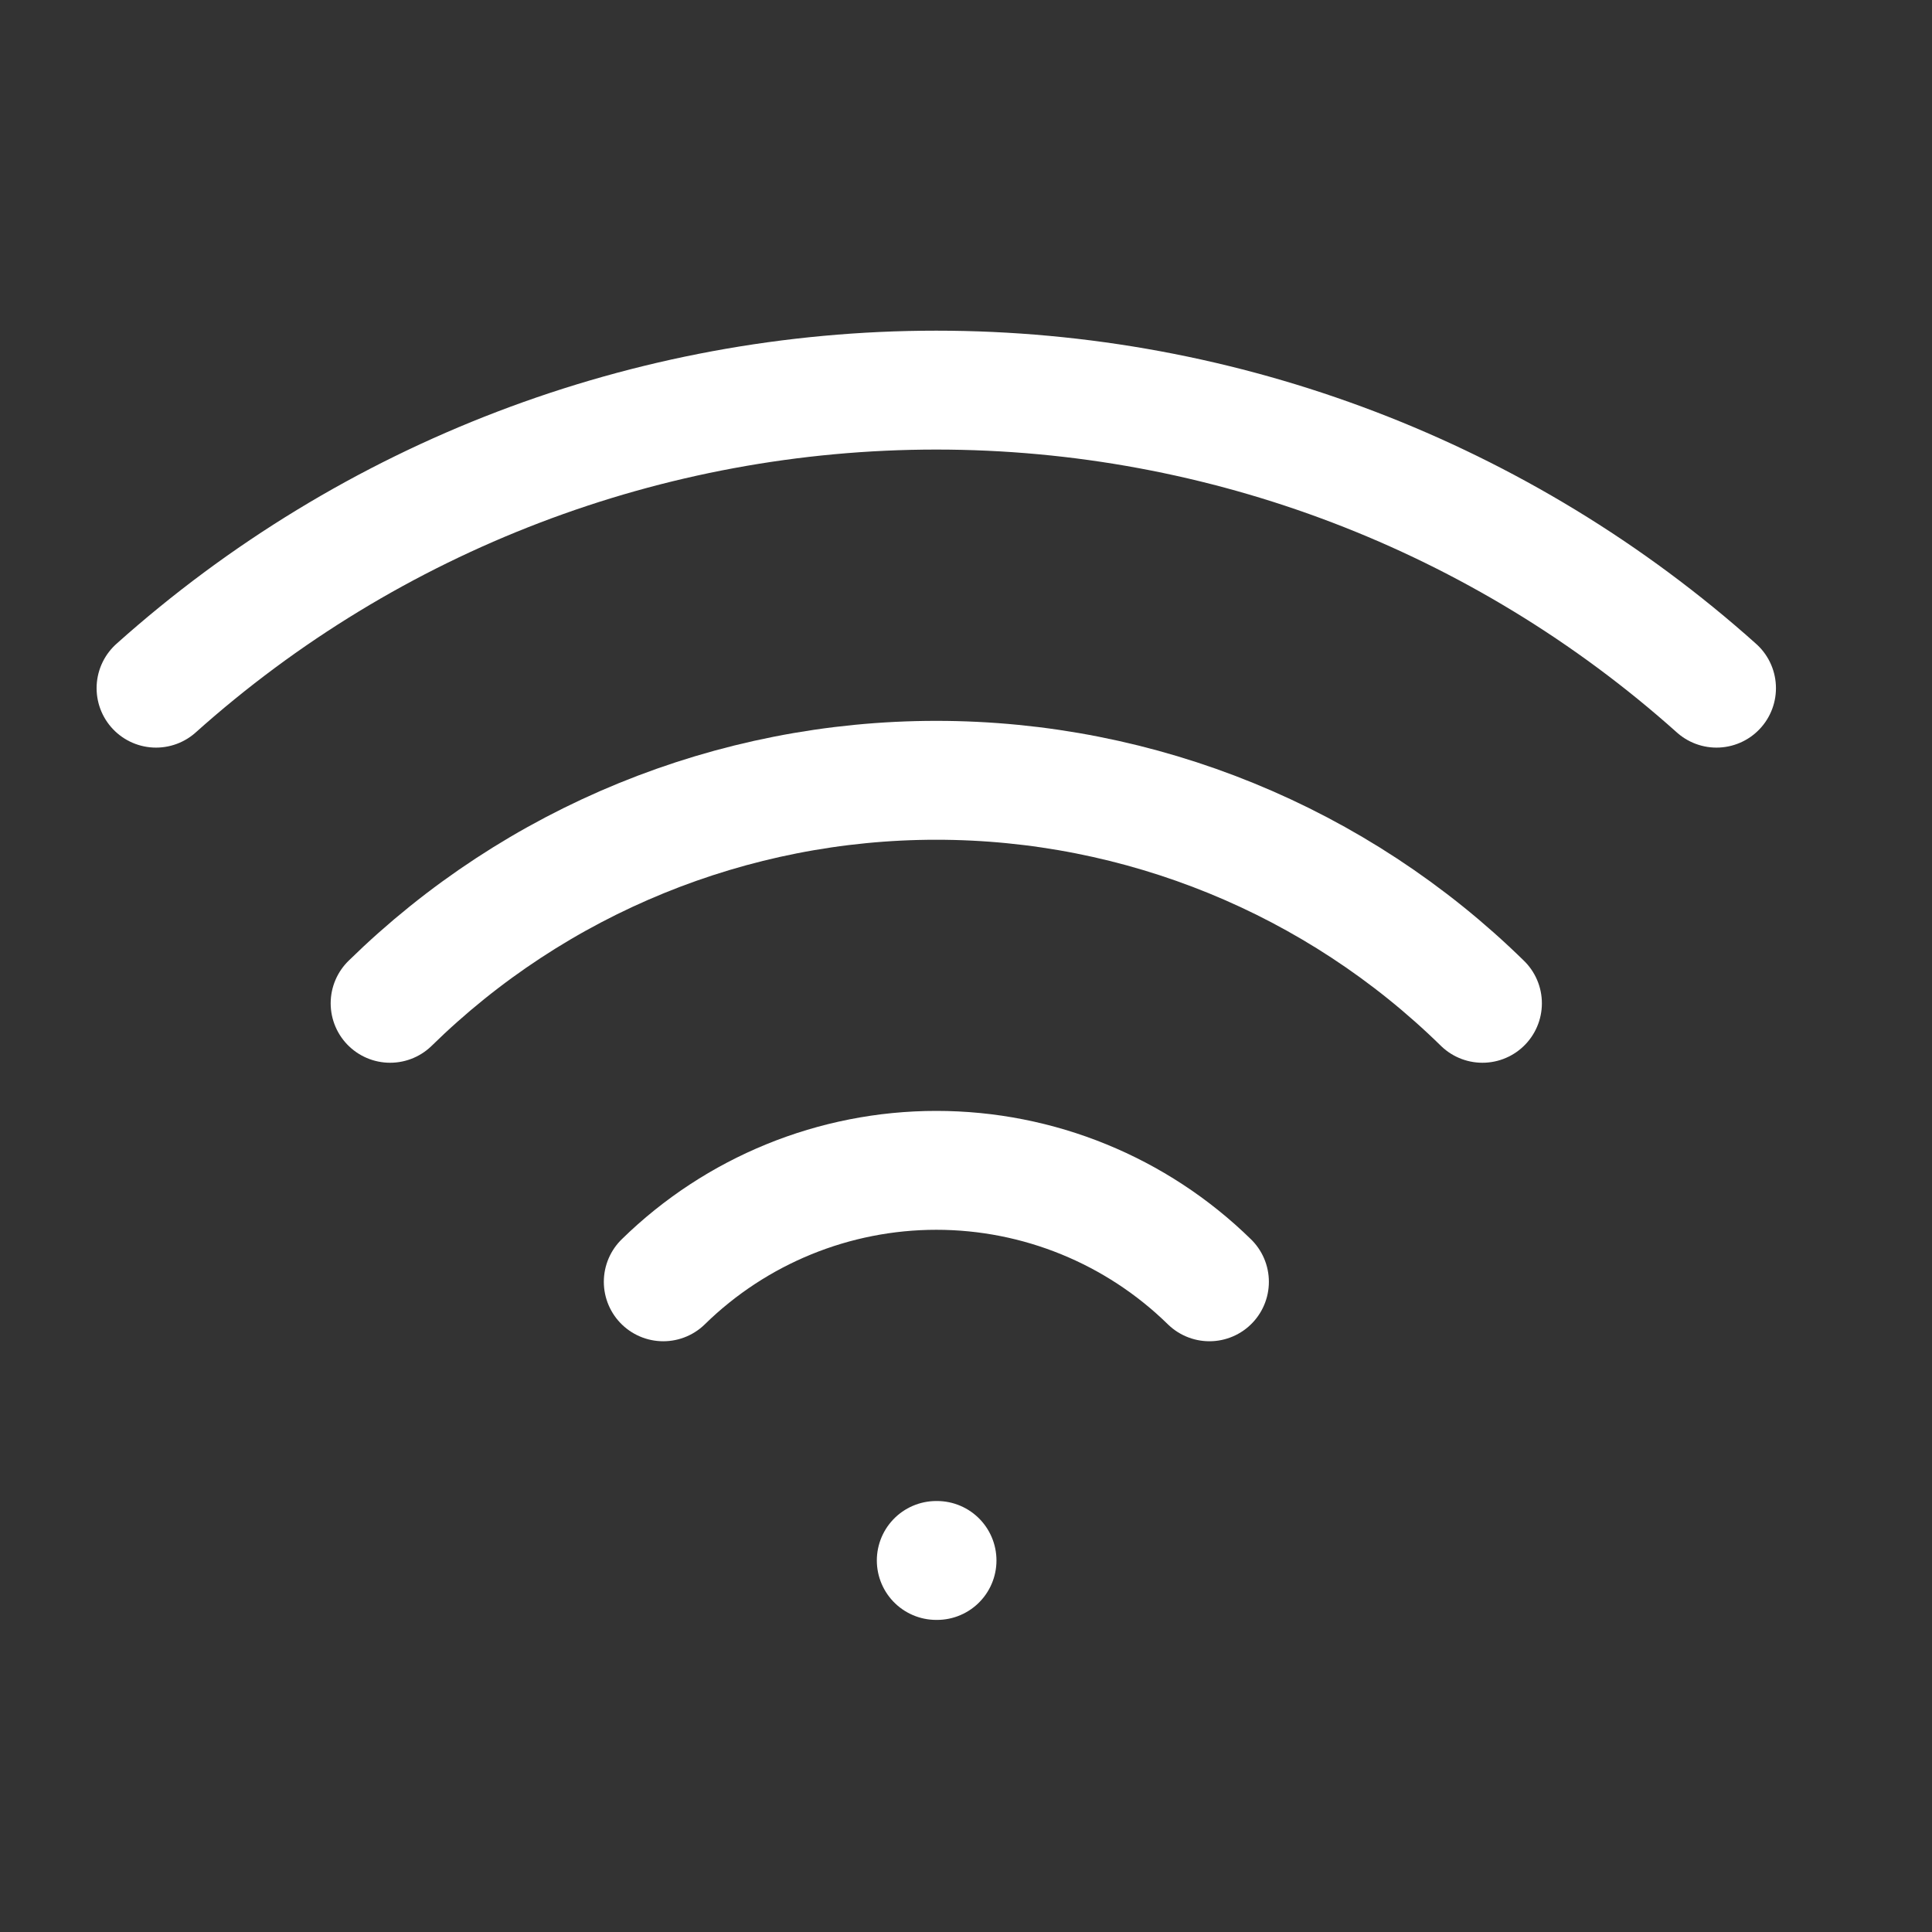 <svg width="26" height="26" viewBox="0 0 26 26" fill="none" xmlns="http://www.w3.org/2000/svg">
<rect x="0" y="0" width="26" height="26" fill="#333333" stroke="none"/>
<path d="M12.6 21H12.61" stroke="white" stroke-width="1.6" stroke-linecap="round" stroke-linejoin="round"/>
<path d="M2.1 9.261C4.987 6.678 8.725 5.25 12.6 5.25C16.474 5.25 20.212 6.678 23.1 9.261" stroke="white" stroke-width="1.6" stroke-linecap="round" stroke-linejoin="round"/>
<path d="M5.25 13.502C7.213 11.578 9.852 10.501 12.6 10.501C15.348 10.501 17.987 11.578 19.95 13.502" stroke="white" stroke-width="1.6" stroke-linecap="round" stroke-linejoin="round"/>
<path d="M8.926 17.25C9.907 16.289 11.227 15.75 12.601 15.75C13.975 15.75 15.294 16.289 16.276 17.25" stroke="white" stroke-width="1.6" stroke-linecap="round" stroke-linejoin="round"/>
</svg>
